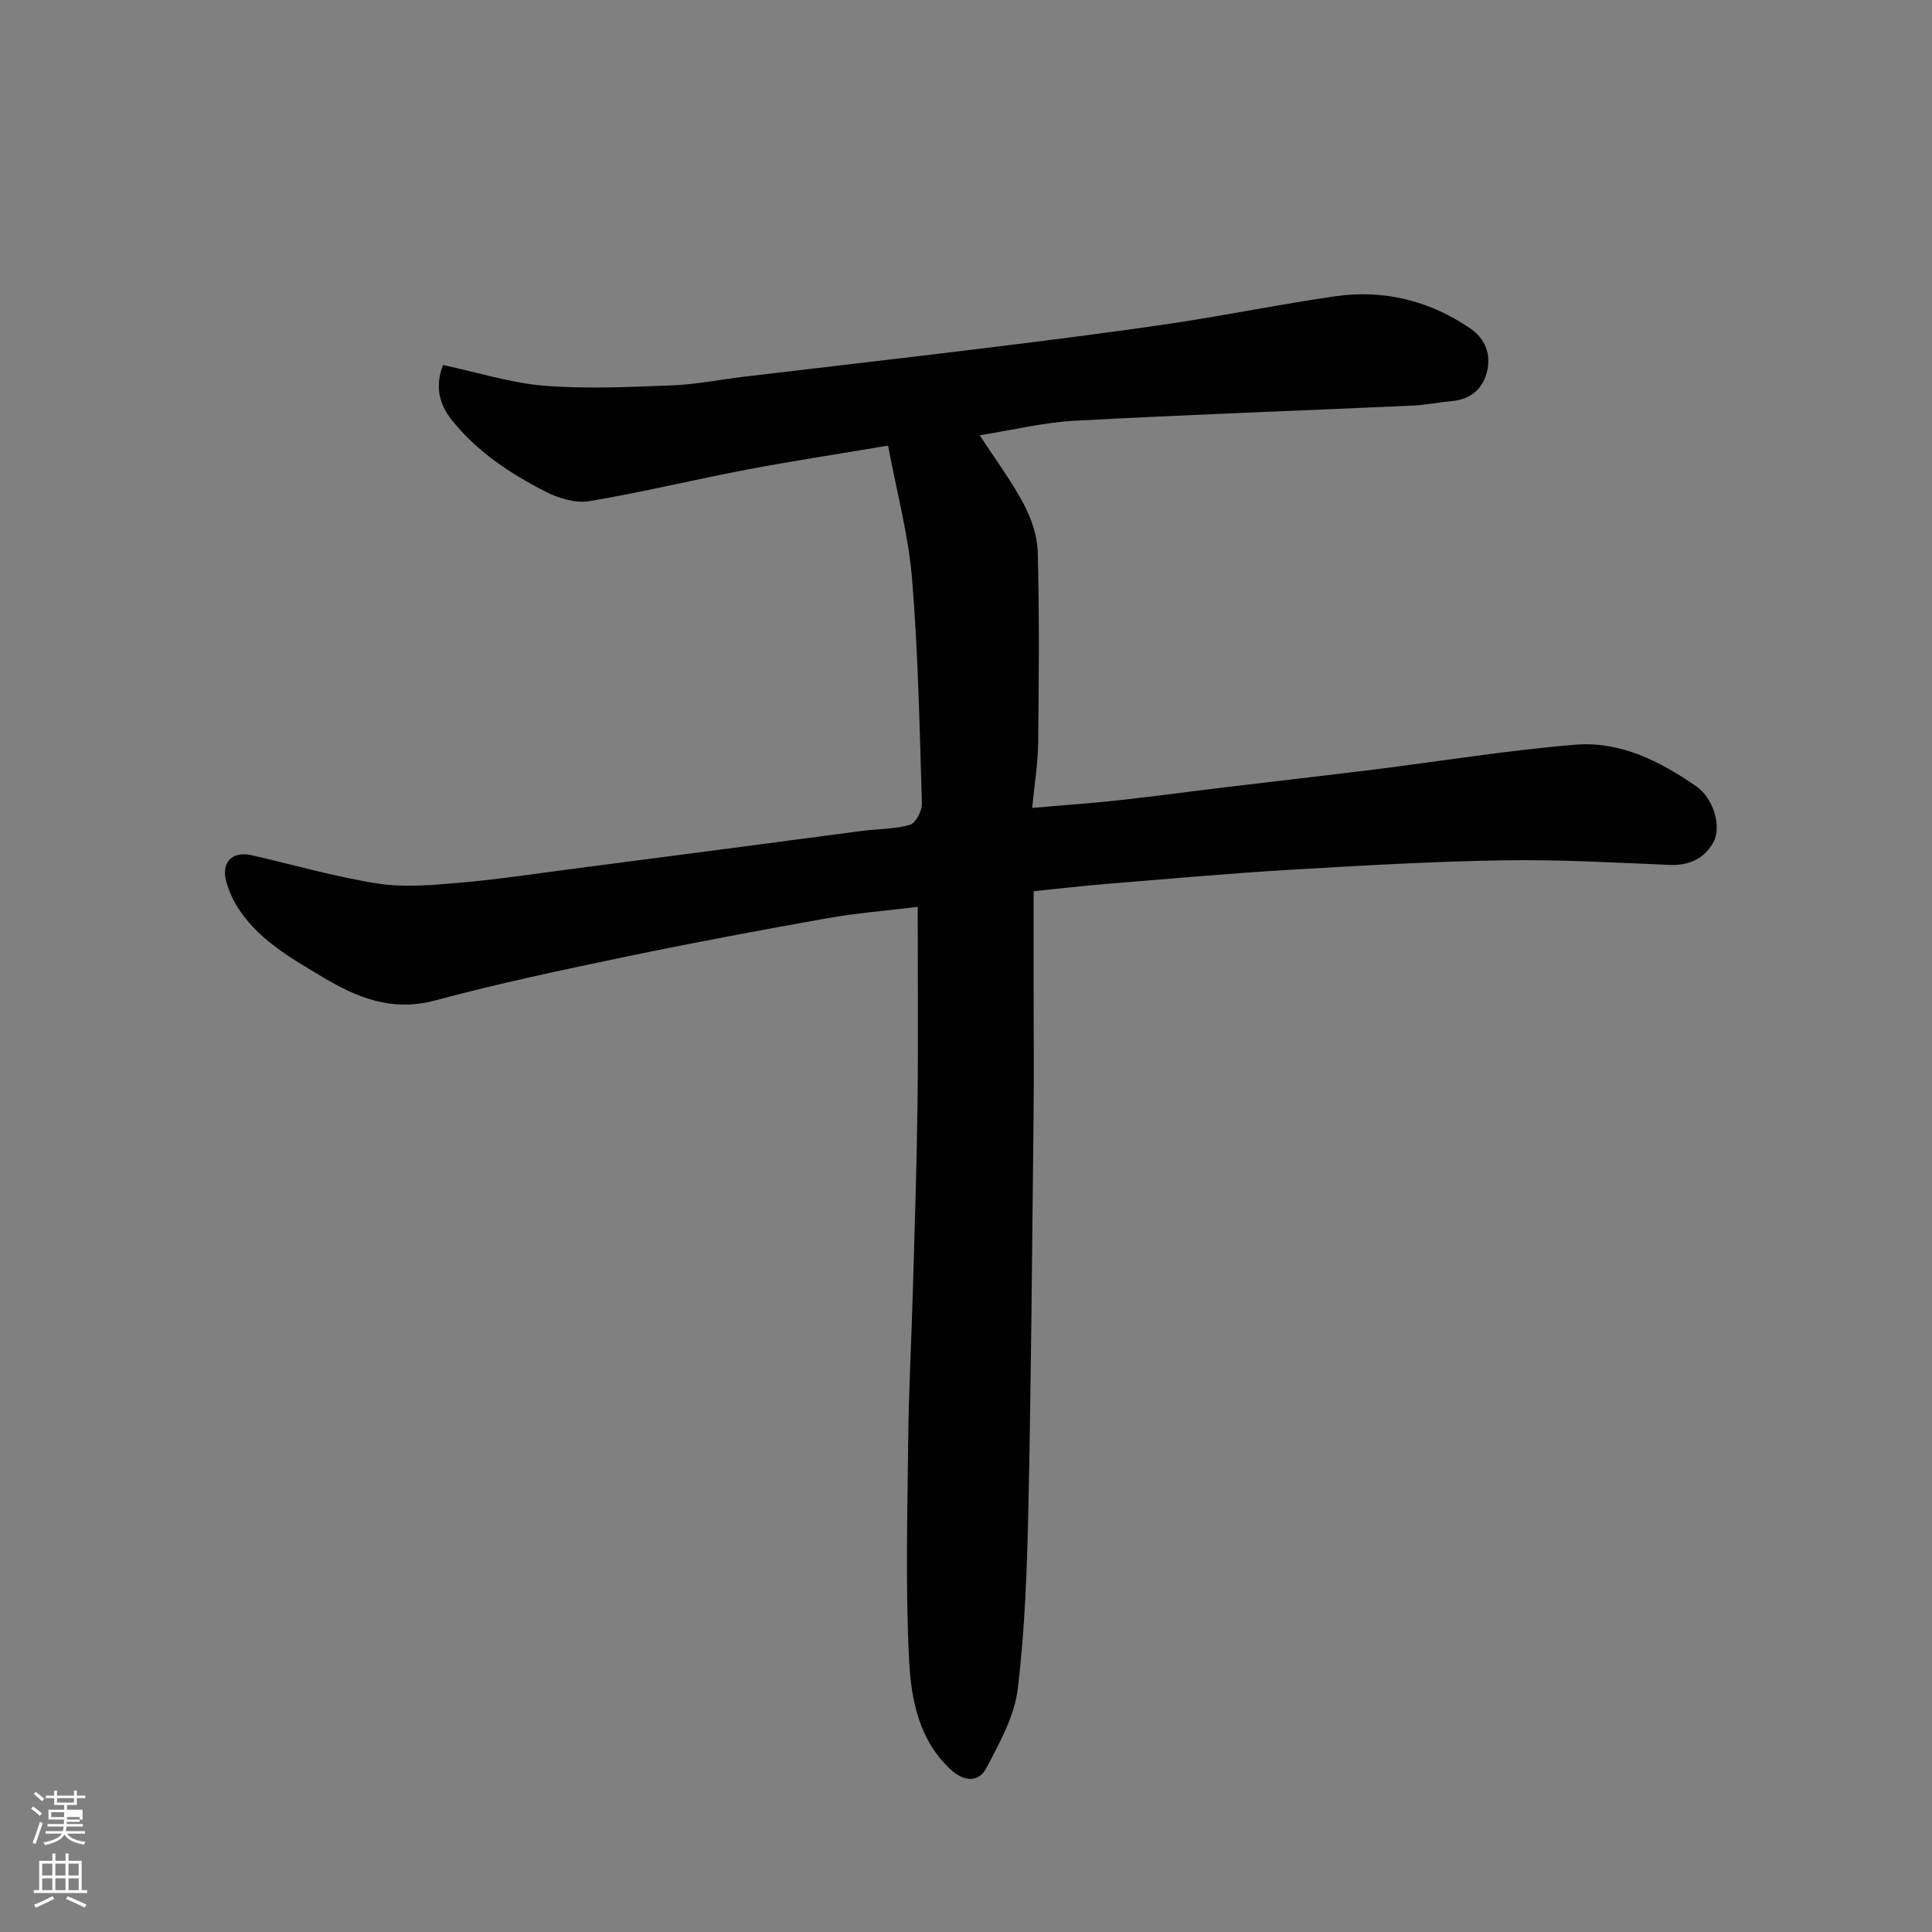 <svg enable-background="new 0 0 400 400" viewBox="0 0 400 400" xmlns="http://www.w3.org/2000/svg"><rect x="0" y="0" width="400" height="400" fill="#808080" stroke="none"/><path d="m6.44 374.46.42-.45c.65.47 1.27.95 1.85 1.44l-.45.49c-.65-.56-1.25-1.06-1.82-1.48m.93 7.33-.63-.26c.55-1.36 1.05-2.8 1.52-4.33.19.1.38.19.59.27-.46 1.29-.95 2.73-1.48 4.32m-.38-10.38.44-.42c.43.34 1.01.82 1.74 1.44l-.49.49c-.53-.51-1.09-1.01-1.69-1.51m2.5.35h1.72v-1.04h.59v1.04h3.52v-1.04h.59v1.04h1.75v.53h-1.75v1.42h-2.03v.97h3.22v2.03h-3.24c0 .35-.01.66-.03.93h3.32v.53h-3.37c-.03.27-.08.58-.15.94h3.96v.53h-3.71c.67.92 1.93 1.48 3.79 1.68-.13.24-.23.44-.29.59-2.13-.38-3.48-1.08-4.04-2.12-.43.97-1.77 1.72-4.03 2.23-.09-.19-.2-.37-.33-.55 2.1-.42 3.37-1.03 3.81-1.83h-3.36v-.53h3.58c.08-.29.13-.61.16-.94h-3.33v-.53h3.39c.02-.27.04-.58.04-.93h-3.23v-2.03h3.25v-.97h-2.07v-1.42h-1.73zm1.12 3.44v1h2.65c.01-.3.02-.44.01-.4v-.25-.35zm1.19-2h3.52v-.91h-3.52zm4.71 3h-2.63v.59c0 .15-.01.28-.01.4h2.64v-1.99z" fill="#fbfcfa"/><path d="m13.56 383.74h.63v1.52h2.72v6.07h1.13v.6h-11.06v-.6h1.13v-6.07h2.73v-1.52h.63v1.52h2.1v-1.52zm-2.69 8.83.38.56c-1.24.63-2.53 1.25-3.85 1.85-.1-.21-.21-.42-.34-.63 1.36-.55 2.63-1.15 3.81-1.78m-2.13-4.27h2.1v-2.45h-2.1zm0 3.04h2.1v-2.46h-2.1zm2.72-3.04h2.1v-2.45h-2.1zm0 3.04h2.1v-2.46h-2.1zm6.07 3.6c-1.41-.71-2.7-1.3-3.86-1.78l.35-.56c1.45.62 2.75 1.19 3.88 1.72zm-1.25-9.09h-2.1v2.45h2.1zm-2.09 5.49h2.1v-2.46h-2.1z" fill="#fbfcfa"/><path d="m183.87 92.26c-10.97 1.85-20.17 3.24-29.3 4.98-10.88 2.07-21.65 4.7-32.57 6.52-2.82.47-6.28-.57-8.94-1.92-7.35-3.73-14.23-8.28-19.49-14.83-2.73-3.4-3.52-7.2-1.83-11.44 7.12 1.52 13.98 3.73 20.97 4.29 8.8.7 17.71.26 26.56-.08 4.89-.19 9.74-1.19 14.62-1.77 16.76-2 33.53-3.91 50.28-5.97 12.84-1.58 25.67-3.19 38.47-5.09 11.3-1.68 22.5-3.99 33.81-5.61 10.09-1.44 19.53.91 27.96 6.66 3.14 2.14 4.4 5.51 3.4 9.18-.93 3.42-3.4 5.5-7.13 5.85-2.76.26-5.5.82-8.26.95-23.3 1.05-46.61 1.87-69.9 3.13-6.47.35-12.87 1.93-19.68 3.01 3.25 4.99 6.55 9.41 9.1 14.22 1.61 3.03 2.84 6.65 2.92 10.04.33 13.16.23 26.33.08 39.5-.05 4.2-.76 8.39-1.24 13.39 6.51-.57 12.21-.96 17.88-1.58 7.33-.8 14.63-1.8 21.95-2.68 10.25-1.23 20.51-2.39 30.76-3.66 13.97-1.74 27.89-4.03 41.91-5.17 9.25-.75 17.5 3.42 25.01 8.63 3.48 2.42 5.33 8.27 3.53 11.56-1.86 3.4-5.03 4.87-9.13 4.7-11.43-.48-22.87-1.14-34.3-.95-14.71.24-29.42 1.08-44.11 1.95-12.82.77-25.61 1.92-38.41 2.96-4.74.39-9.46.95-14.79 1.49v19.68c0 9.33.09 18.67-.02 28-.29 26.44-.49 52.87-1.05 79.3-.27 12.71-.69 25.47-2.2 38.08-.68 5.69-3.75 11.25-6.51 16.46-1.69 3.18-4.78 2.79-7.52.21-6.48-6.1-8.05-14.39-8.47-22.37-.79-15.32-.35-30.71-.19-46.07.11-10.1.66-20.2.95-30.31.37-12.93.81-25.87.97-38.81.17-13.34.04-26.69.04-40.93-6.49.8-12.63 1.27-18.66 2.34-13.8 2.46-27.59 5.02-41.31 7.88-13.39 2.79-26.79 5.61-39.99 9.16-8.88 2.39-16.14-.59-23.26-4.86-6.72-4.03-13.68-7.92-17.91-14.96-.82-1.37-1.44-2.9-1.92-4.44-1.33-4.21.97-6.77 5.21-5.8 8.72 1.98 17.36 4.51 26.17 5.86 5.55.85 11.38.28 17.04-.2 7.5-.64 14.95-1.78 22.42-2.75 11.37-1.47 22.73-2.96 34.09-4.45 8.93-1.17 17.85-2.38 26.78-3.53 3.25-.42 6.64-.33 9.74-1.24 1.19-.35 2.51-2.87 2.47-4.37-.47-15.54-.77-31.11-2.04-46.59-.73-8.98-3.15-17.83-4.96-27.55z" fill="#010101"/></svg>